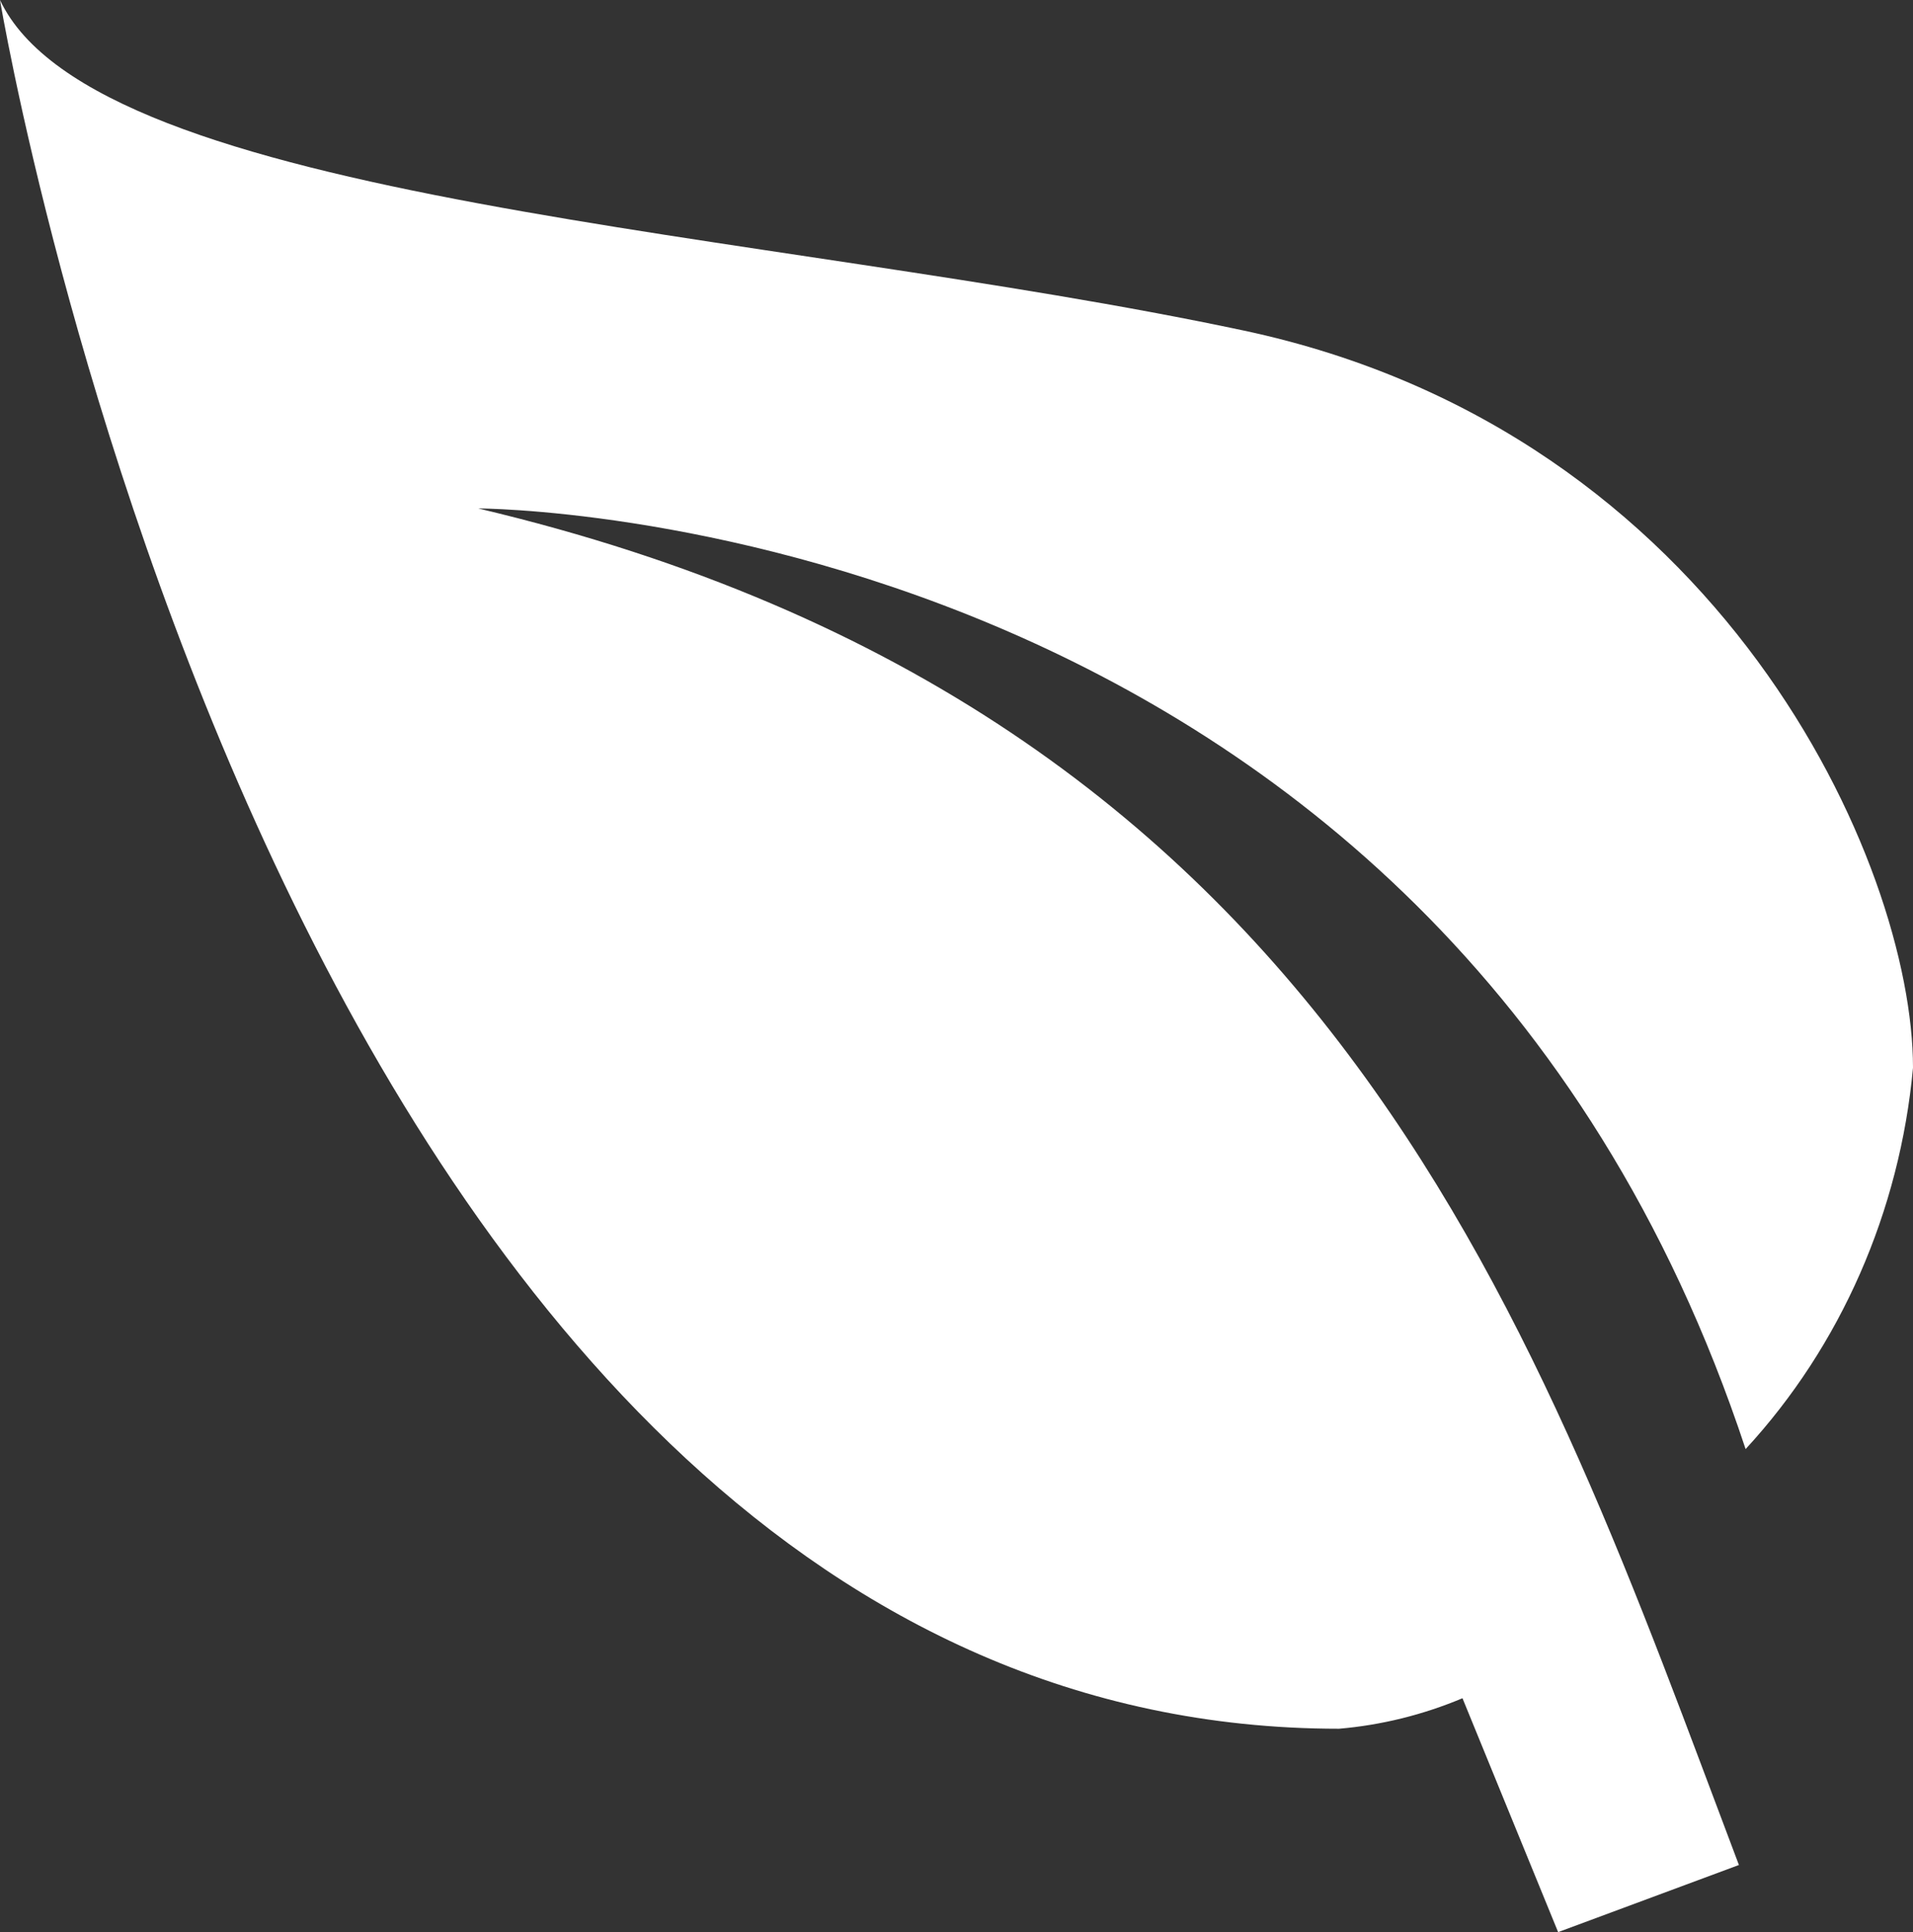 <svg width="207" height="209" viewBox="0 0 207 209" fill="none" xmlns="http://www.w3.org/2000/svg">
<rect x="0" y="0" width="207" height="209" fill="#333333" stroke="none"/>
<path d="M51.75 55C144.9 77 166.635 144.87 188.163 201.74L168.601 209L158.251 183.7C153.979 185.495 149.48 186.607 144.9 187C31.05 187 0 0 0 0C10.35 22 82.8 24.75 134.55 35.75C186.3 46.75 207 93.5 207 115.5C205.569 131.044 199.178 145.6 188.887 156.75C155.25 55 51.75 55 51.75 55Z" fill="white"/>
</svg>
